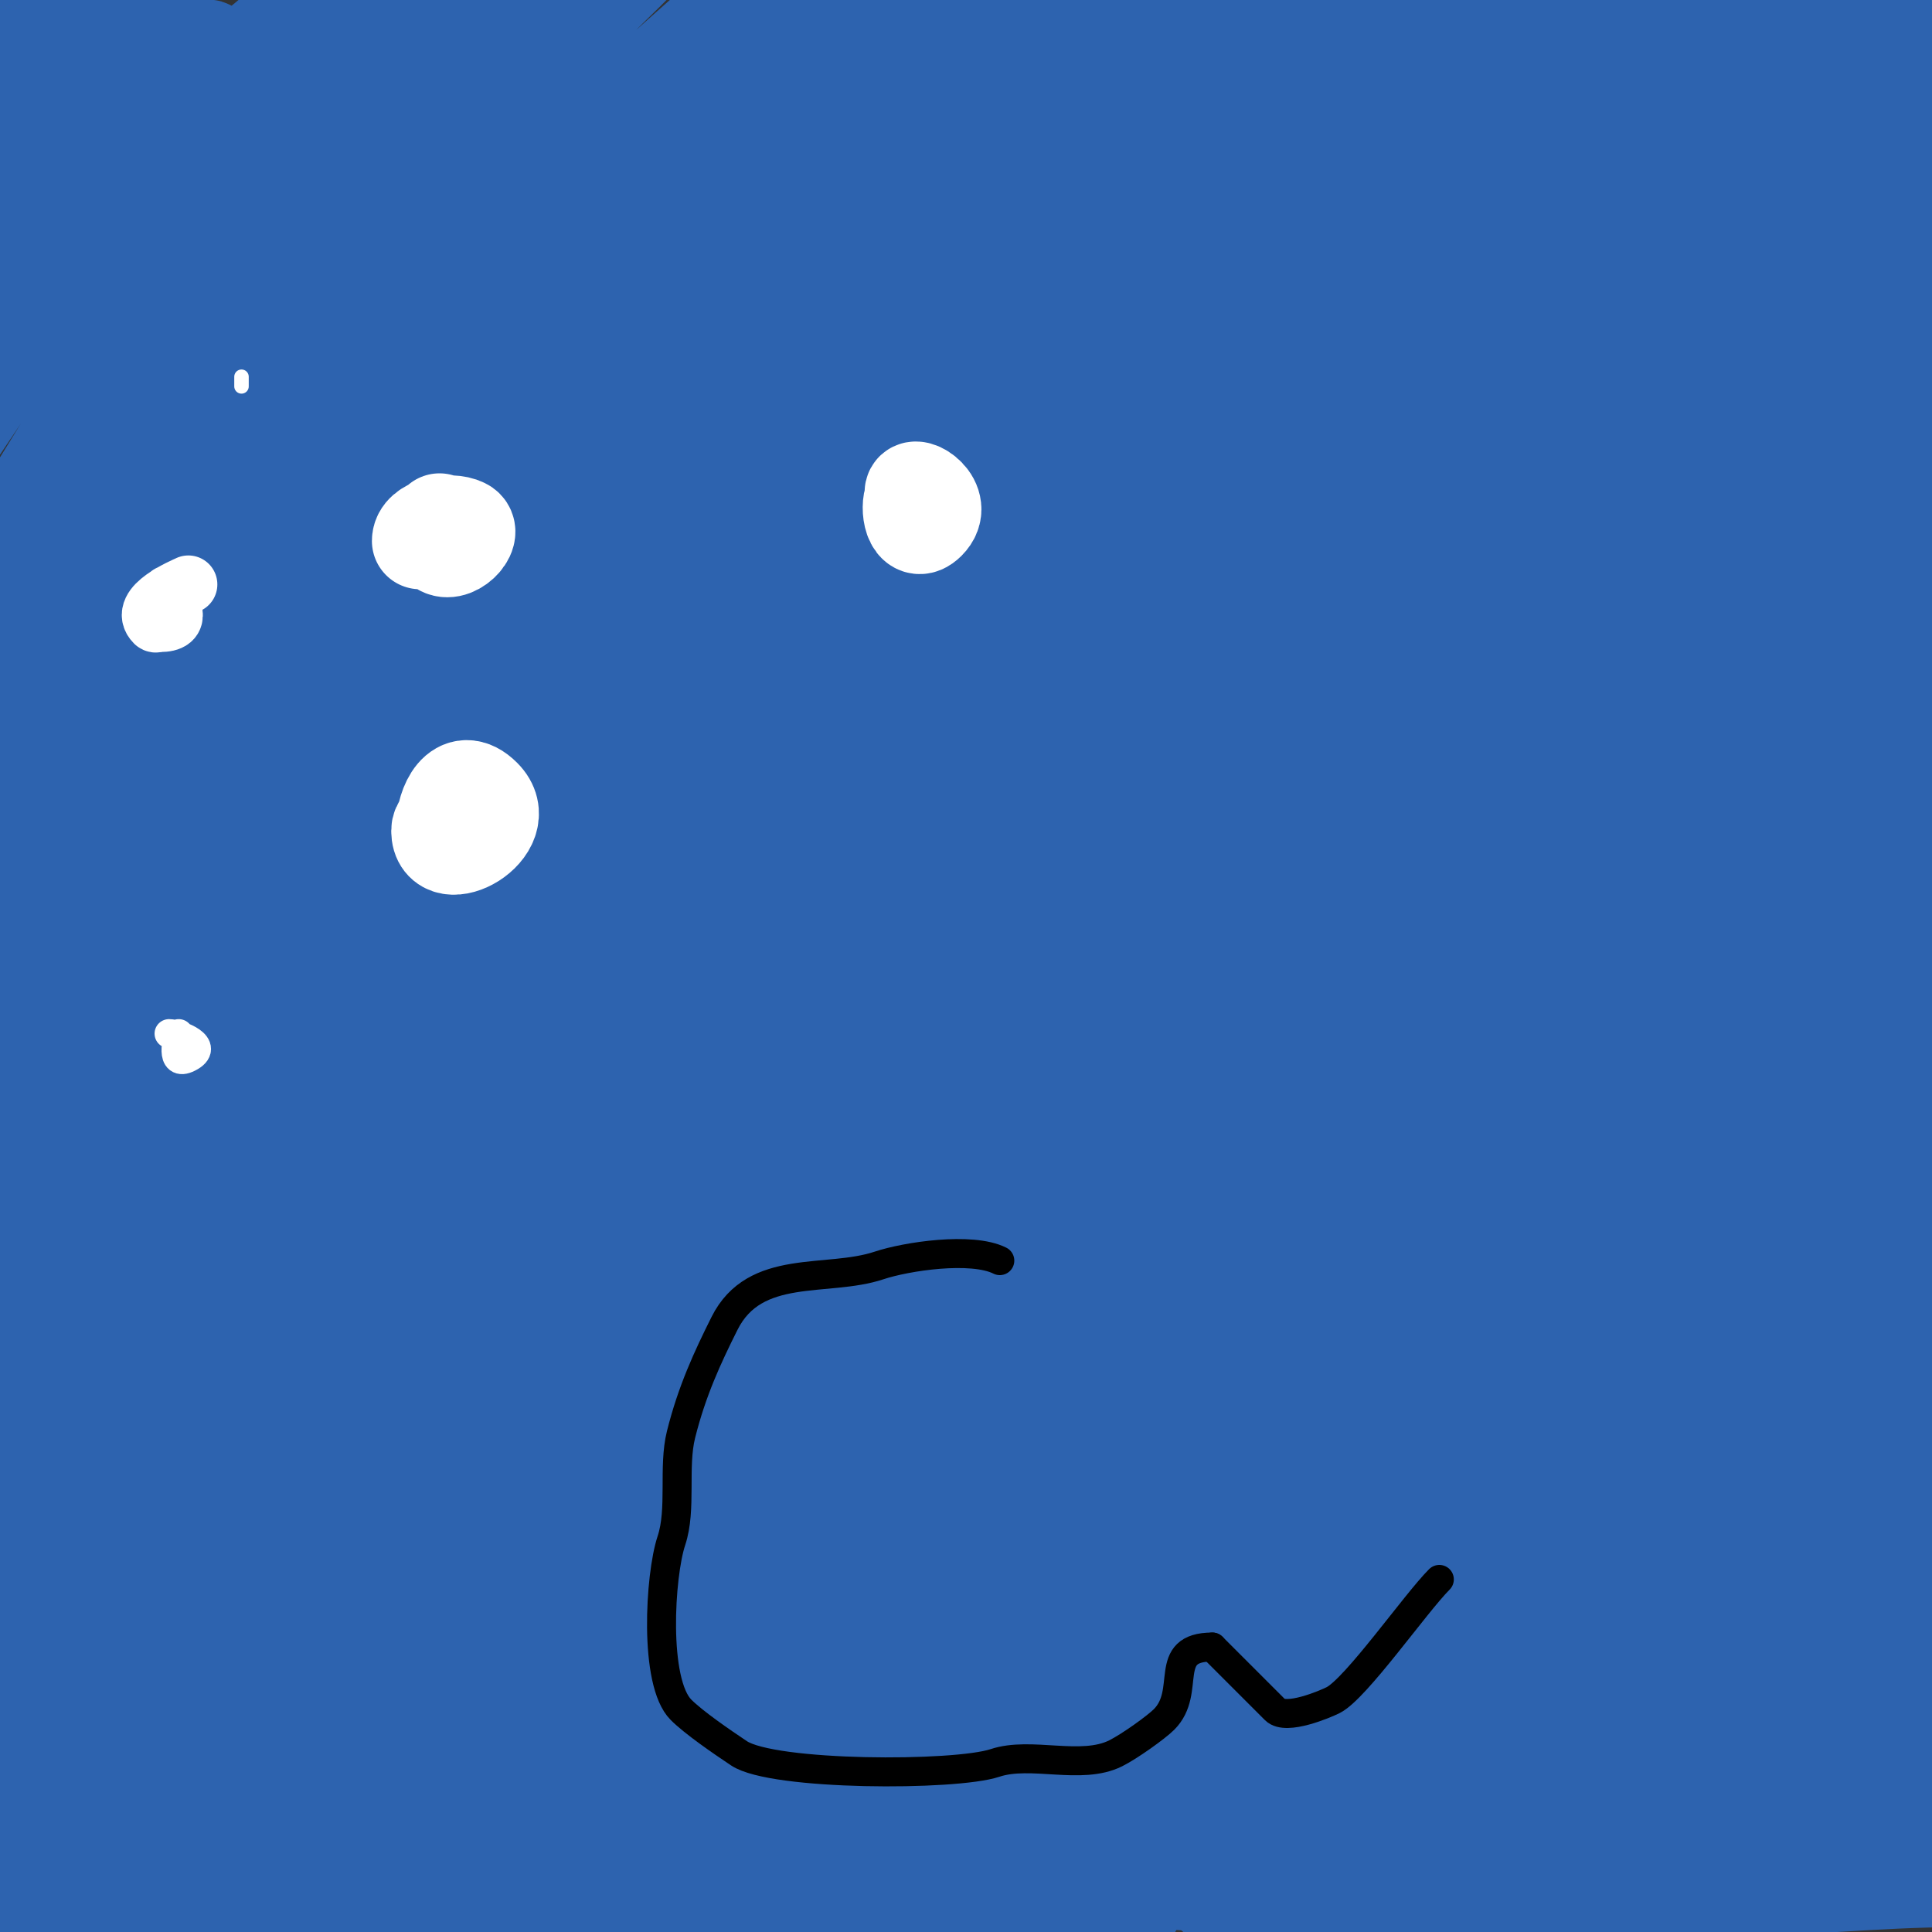 <svg viewBox='0 0 400 400' version='1.1' xmlns='http://www.w3.org/2000/svg' xmlns:xlink='http://www.w3.org/1999/xlink'><rect x="0" y="0" width="400" height="400" fill="#333333" stroke="none"/><g fill='none' stroke='#2d63af' stroke-width='20' stroke-linecap='round' stroke-linejoin='round'><path d='M37,136c-1.333,2.333 -5.998,8.798 -4,7c19.645,-17.68 37.258,-43.239 52,-65c3.111,-4.593 5.875,-9.416 9,-14c1.704,-2.499 8.196,-10.607 8,-11c-0.471,-0.943 -2.21,0.303 -3,1c-4.949,4.366 -9.4,9.268 -14,14c-7.067,7.269 -14.39,14.314 -21,22c-19.837,23.066 -39.555,47.743 -55,74c-3.175,5.398 -9.519,10.924 -8,17c0.162,0.647 1.544,0.486 2,0c4.7,-5.013 8.966,-10.436 13,-16c11.993,-16.542 22.038,-34.437 34,-51c13.115,-18.16 26.871,-35.851 40,-54c7.462,-10.315 22.947,-25.367 28,-38c2.976,-7.441 -11.532,11.141 -17,17c-8.69,9.311 -17.724,18.319 -26,28c-30.766,35.991 -61.831,76.661 -83,119c-0.298,0.596 -0.339,-1.426 0,-2c4.045,-6.845 8.994,-13.132 13,-20c5.335,-9.146 9.713,-18.826 15,-28c17.433,-30.251 37.173,-59.014 58,-87c4.259,-5.723 8.939,-11.135 13,-17c1.953,-2.822 3.58,-5.876 5,-9c0.276,-0.607 0.562,-2.358 0,-2c-24.29,15.457 -41.677,40.986 -59,63c-18.349,23.319 -43.328,48.984 -53,78c-2.025,6.075 8.51,-9.631 12,-15c5.296,-8.148 9.907,-16.723 15,-25c4.861,-7.899 27.464,-43.6 33,-52c7.042,-10.685 18.116,-23.233 24,-35c3.269,-6.539 -10.972,9.693 -16,15c-7.14,7.537 -14.244,15.118 -21,23c-20.087,23.435 -40.11,49.22 -54,77c-0.869,1.738 2.036,-3.312 3,-5c1.703,-2.98 3.158,-6.105 5,-9c5.162,-8.112 10.89,-15.856 16,-24c10.817,-17.24 21.355,-34.653 32,-52c3.828,-6.237 7.176,-12.761 11,-19c2.512,-4.099 5.665,-7.798 8,-12c1.024,-1.843 3.981,-6.72 2,-6c-6.011,2.186 -31.218,27.198 -32,28c-16.78,17.221 -32.621,36.368 -45,57c-3.053,5.089 7.644,-9.105 11,-14c4.758,-6.938 9.409,-13.95 14,-21c8.929,-13.713 17.923,-27.384 27,-41c3.077,-4.616 5.977,-9.349 9,-14c1.31,-2.015 2.726,-3.962 4,-6c0.395,-0.632 1.596,-2.447 1,-2c-24.055,18.041 -44.328,43.66 -63,67c-1.397,1.746 1.674,-4.2 3,-6c3.521,-4.778 7.49,-9.214 11,-14c9.573,-13.054 18.837,-26.671 28,-40c1.944,-2.828 6.535,-5.93 5,-9c-1.944,-3.887 -7.72,4.148 -11,7c-8.9,7.739 -18.087,15.254 -26,24c-2.73,3.017 -4.486,6.801 -7,10c-1.319,1.678 -5.518,6.071 -5,4c3.354,-13.418 19.168,-25.156 27,-36c2.009,-2.782 3.047,-6.178 5,-9c0.704,-1.017 5.332,-3.336 4,-6c-0.745,-1.491 -2.821,1.821 -4,3c-4.503,4.503 -9.306,8.697 -14,13c-1.737,1.593 -3.226,3.448 -5,5c-0.904,0.791 -3.537,3.075 -3,2c3.556,-7.113 11.731,-13.204 17,-19c1.436,-1.579 2.719,-3.292 4,-5c0.849,-1.131 3.632,-4.265 3,-3c-4.548,9.097 -14.574,16.956 -20,26c-1.085,1.808 -3.957,5.217 -2,6c8.034,3.214 27.587,-20.587 33,-26c2.667,-2.667 5.442,-5.229 8,-8c1.448,-1.568 2.491,-3.491 4,-5c0.527,-0.527 2,-1.745 2,-1c0,7.211 -8.061,11.96 -12,18c-4.653,7.135 -9.191,14.381 -13,22c-1.374,2.749 -4.749,7.626 -2,9c5.677,2.838 14.459,-5.094 17,-7c9.082,-6.812 17.247,-14.77 26,-22c3.291,-2.719 6.513,-5.538 10,-8c2.196,-1.55 4.651,-2.695 7,-4c0.652,-0.362 2.413,-1.62 2,-1c-9.096,13.644 -24.603,24.24 -35,37c-3.329,4.086 -6.024,8.65 -9,13c-1.938,2.832 -7.427,6.573 -5,9c4.577,4.577 11.172,-6.689 16,-11c16.479,-14.713 33.784,-27.985 50,-43c0.047,-0.043 16.87,-17 20,-17c0.667,0 0.434,1.494 0,2c-3.681,4.295 -8,8 -12,12c-6,6 -12.164,11.84 -18,18c-11.712,12.363 -22.261,25.783 -33,39c-5.088,6.263 -13.673,11.041 -15,19c-0.164,0.986 2.168,0.555 3,0c2.353,-1.569 3.958,-4.043 6,-6c5.959,-5.71 12.009,-11.324 18,-17c19.507,-18.48 38.449,-37.66 59,-55c4.894,-4.129 9.933,-8.085 15,-12c2.269,-1.753 4.493,-3.607 7,-5c0.583,-0.324 2.298,-0.596 2,0c-4.544,9.087 -13.284,15.376 -20,23c-22.207,25.208 -45.963,47.891 -66,75c-4.561,6.171 -8.743,12.615 -13,19c-1.744,2.617 -5,4.855 -5,8c0,1.795 3.524,-0.978 5,-2c2.913,-2.017 5.41,-4.582 8,-7c7.411,-6.917 14.753,-13.911 22,-21c30.101,-29.447 61.53,-57.026 93,-85'/><path d='M165,-10c-30.2,33.556 -65.328,62.763 -95,97c-7.06,8.146 -30.124,40.17 -38,51c-2.667,3.667 -5.624,7.139 -8,11c-0.349,0.568 -0.583,2.324 0,2c11.979,-6.655 21.015,-17.615 31,-27c29.007,-27.267 55.25,-56.496 85,-83c15.01,-13.372 30.557,-26.131 46,-39c5.083,-4.236 9.764,-8.954 15,-13c2.127,-1.643 4.721,-2.576 7,-4c0.4,-0.25 1.377,-1.283 1,-1c-8.76,6.57 -17.046,15.319 -25,22c-32.37,27.191 -63.8,55.312 -94,85c-15.304,15.045 -29.103,31.552 -44,47c-3.272,3.393 -6.525,6.815 -10,10c-0.549,0.504 -2.181,1.723 -2,1c2.49,-9.962 11.564,-16.999 18,-25c23.012,-28.609 45.845,-57.239 71,-84c14.053,-14.95 28.396,-29.64 42,-45c3.764,-4.249 7.102,-8.873 11,-13c1.942,-2.056 8.173,-7.811 6,-6c-39.316,32.763 -75.043,68.706 -107,109c-14.117,17.8 -20.48,26.766 -31,45c-1.49,2.582 -4.422,5.049 -4,8c0.24,1.683 3.586,-0.057 5,-1c2.746,-1.83 4.623,-4.711 7,-7c14.772,-14.225 28.64,-29.359 43,-44c24.011,-24.482 49.825,-47.713 75,-71c5.548,-5.132 11.141,-10.226 17,-15c3.154,-2.57 6.745,-4.559 10,-7c0.754,-0.566 2.667,-2.667 2,-2c-16.848,16.848 -36.887,30.422 -54,47c-37.488,36.316 -69.693,74.447 -101,116c-13.13,17.427 -26.113,35.09 -37,54c-1.94,3.369 -5.305,6.175 -6,10c-0.246,1.352 2.821,1.707 4,1c2.635,-1.581 4.113,-4.574 6,-7c5.116,-6.578 10.2,-13.188 15,-20c21.242,-30.15 41.786,-60.81 63,-91c3.721,-5.295 7.181,-10.774 11,-16c2.519,-3.447 5.397,-6.616 8,-10c0.733,-0.953 2.751,-3.938 2,-3c-11.282,14.102 -23.623,25.16 -35,40c-26.755,34.898 -51.636,72.153 -74,110c-5.617,9.505 -11.063,19.125 -16,29c-2.741,5.481 -4.586,11.367 -7,17c-0.587,1.37 -2.667,2.667 -2,4c0.537,1.075 2.293,-1.028 3,-2c4.677,-6.43 8.786,-13.257 13,-20c5.787,-9.259 11.405,-18.624 17,-28c18.181,-30.466 36.077,-60.984 55,-91c3.995,-6.337 8.328,-12.471 12,-19c2.34,-4.16 4.183,-8.587 6,-13c0.523,-1.271 2.144,-3.238 1,-4c-1.24,-0.827 -2.868,1.03 -4,2c-5.908,5.064 -11.838,10.177 -17,16c-7.873,8.883 -15.028,18.394 -22,28c-23.546,32.441 -44.41,66.501 -61,103c-4.764,10.481 -10.742,20.71 -13,32c-0.131,0.654 1.488,0.427 2,0c1.64,-1.366 2.766,-3.258 4,-5c4.436,-6.262 8.843,-12.55 13,-19c5.512,-8.554 10.812,-17.245 16,-26c10.96,-18.496 20.732,-37.69 32,-56c11.331,-18.413 25.295,-35.591 35,-55c1.304,-2.607 -14.827,19.744 -15,20c-5.944,8.82 -11.835,17.703 -17,27c-18.997,34.195 -35.017,71.426 -46,109c-2.881,9.856 -4.612,20.013 -7,30c-1.279,5.347 -3.017,10.591 -4,16c-0.422,2.319 -0.414,8.886 1,7c22.707,-30.276 42.781,-86.691 58,-122c6.552,-15.201 14.029,-29.986 21,-45c1.512,-3.256 2.944,-6.569 4,-10c0.294,-0.956 1,-3 0,-3c-1.202,0 -1.399,1.959 -2,3c-4.401,7.628 -8.825,15.246 -13,23c-17.56,32.612 -31.537,66.425 -42,102c-6.209,21.11 -9.453,36.602 -12,58c-0.632,5.306 -0.768,10.661 -1,16c-0.119,2.746 -0.054,9.826 2,8c14.269,-12.684 18.849,-37.392 25,-54c7.033,-18.988 14.494,-37.825 21,-57c7.877,-23.215 9.023,-26.083 15,-48c1.085,-3.978 2.24,-7.948 3,-12c0.246,-1.31 0.784,-5.078 0,-4c-6.819,9.376 -16.369,35.336 -19,43c-14.194,41.348 -23.741,84.757 -30,128c-1.535,10.603 -1.994,21.334 -3,32c-0.689,7.301 -7.333,22 0,22c13.419,0 9.329,-5.342 15,-22c11.677,-34.3 23.848,-68.919 33,-104c3.515,-13.473 5.783,-27.253 8,-41c0.586,-3.635 0.784,-7.325 1,-11c0.161,-2.744 0.512,-9.116 -2,-8c-8.362,3.716 -15.449,20.12 -18,25c-17.529,33.534 -29.374,71.731 -36,109c-1.115,6.27 -1.366,12.663 -2,19c-0.499,4.986 -3.754,13.415 1,15c5.63,1.877 8.705,-8.527 11,-14c11.519,-27.468 16.93,-58.388 25,-87c2.722,-9.651 5.703,-19.239 8,-29c0.464,-1.974 0.434,-7.434 -1,-6c-5.696,5.696 -7.132,14.472 -10,22c-10.607,27.844 -14.677,55.382 -17,85c-0.966,12.314 -1.383,24.664 -2,37c-0.083,1.665 -1.179,3.821 0,5c0.972,0.972 0.743,-2.65 1,-4c1.077,-5.653 1.706,-11.393 3,-17c1.709,-7.407 3.933,-14.685 6,-22c2.266,-8.019 4.667,-16 7,-24'/><path d='M38,332c5.667,-14.333 11.483,-28.608 17,-43c2.151,-5.611 3.768,-11.421 6,-17c4.175,-10.439 12.177,-35.398 5,-4c-5.524,24.168 -9.75,48.565 -14,73c-1.955,11.243 -2.865,22.645 -4,34c-0.265,2.653 -2.667,8 0,8c3.432,0 3.701,-5.824 5,-9c1.876,-4.586 3.563,-9.258 5,-14c8.177,-26.984 14.469,-53.343 20,-81c0.765,-3.826 6.32,-21.359 5,-24c-1.82,-3.639 -5.279,6.313 -7,10c-8.416,18.035 -10.13,26.773 -15,47c-5.979,24.837 -9.393,49.752 -13,75c-0.814,5.696 -3,11.246 -3,17c0,3.432 3.519,-5.904 5,-9c5.023,-10.503 9.522,-21.253 14,-32c7.177,-17.224 12.916,-34.356 19,-52c1.688,-4.896 7,-17.83 7,-24c0,-1.667 -2.381,2.453 -3,4c-2.115,5.289 -4.336,10.553 -6,16c-2.008,6.572 -3.652,13.262 -5,20c-4.22,21.097 -7.709,42.616 -10,64c-0.392,3.661 -4.293,9.353 -1,11c8.541,4.271 16.888,-31.671 17,-32c8.652,-25.339 15.07,-51.176 25,-76c0.124,-0.309 0.16,0.707 0,1c-1.861,3.413 -4.363,6.474 -6,10c-2.711,5.839 -4.774,11.959 -7,18c-7.118,19.319 -11.607,38.919 -16,59c-1.09,4.981 -2.244,9.957 -3,15c-0.247,1.648 -1.179,6.179 0,5c3.748,-3.748 8.926,-21.973 10,-25c5.693,-16.044 12.31,-31.39 19,-47c3.243,-7.567 5.865,-15.387 9,-23c0.967,-2.347 1.969,-4.68 3,-7c0.303,-0.681 1.745,-2 1,-2c-4.346,0 -5.179,7.054 -7,11c-2.568,5.564 -4.866,11.255 -7,17c-6.348,17.092 -11.183,35.969 -14,54c-1.133,7.253 -4.283,15.434 -1,22c1.612,3.225 4.337,-5.801 6,-9c2.751,-5.29 5.533,-10.572 8,-16c10.106,-22.233 19.516,-45.093 28,-68c1.464,-3.954 2.667,-8 4,-12c0.901,-2.702 3,-8 3,-8c0,0 -2.057,4.643 -3,7c-2,5 -4.208,9.922 -6,15c-3.941,11.166 -8.285,26.459 -11,38c-2.335,9.922 -3.361,15.42 -4,25c-0.14,2.104 0.38,7.35 2,6c14.558,-12.132 21.116,-39.054 28,-56c13.213,-32.525 27.922,-64.87 46,-95c3.205,-5.342 17.599,-32.299 23,-35c0.596,-0.298 0.162,1.353 0,2c-0.511,2.045 -1.159,4.067 -2,6c-2.497,5.743 -5.199,11.398 -8,17c-3.867,7.734 -8.199,15.233 -12,23c-11.355,23.203 -20.746,46.939 -30,71c-3.162,8.22 -12.561,23.756 -10,34c0.181,0.723 0.587,-1.38 1,-2c0.924,-1.387 2.143,-2.571 3,-4c3.148,-5.247 6.263,-10.527 9,-16c8.537,-17.075 15.7,-34.808 24,-52c19.048,-39.457 39.384,-78.346 60,-117c3.23,-6.056 6.595,-12.041 10,-18c2.442,-4.273 9.201,-8.598 7,-13c-0.333,-0.667 -1.473,0.473 -2,1c-2.173,2.173 -4.059,4.618 -6,7c-5.393,6.619 -10.788,13.238 -16,20c-7.123,9.24 -14.563,18.27 -21,28c-22.033,33.305 -40.223,69.793 -59,105c-5.122,9.603 -9.973,19.348 -15,29c-3.306,6.348 -6.607,12.698 -10,19c-1.413,2.625 -5.789,10.385 -4,8c18.951,-25.268 31.001,-58.434 46,-86c17.837,-32.781 38.21,-63.789 57,-96c9.793,-16.789 19.219,-33.828 30,-50c1.033,-1.55 11,-13.273 11,-19c0,-0.745 -1.473,0.473 -2,1c-2.173,2.173 -3.912,4.745 -6,7c-6.247,6.747 -12.807,13.203 -19,20c-21.877,24.011 -27.206,30.182 -46,59c-30.199,46.306 -57.298,94.596 -82,144'/><path d='M112,235c-7.901,6.772 -13.234,12.089 -19,21c-1.62,2.503 -4,8 -4,8c0,0 5.116,-10.781 8,-16c4.26,-7.708 8.613,-15.364 13,-23c14.579,-25.378 29.253,-50.72 44,-76c7.23,-12.394 14.7,-24.647 22,-37c1.367,-2.314 4,-4.313 4,-7c0,-1.333 -2.875,-0.716 -4,0c-2.784,1.772 -4.751,4.585 -7,7c-17.982,19.314 -28.185,30.456 -44,53c-21.854,31.153 -42.19,64.369 -58,99c-2.545,5.575 -4.987,11.212 -7,17c-0.666,1.915 -2.687,4.875 -1,6c1.569,1.046 3.001,-2.401 4,-4c4.032,-6.452 7.27,-13.369 11,-20c11.921,-21.192 23.27,-42.701 35,-64c17.121,-31.088 36.264,-60.888 55,-91c3.715,-5.97 7.382,-11.97 11,-18c1.383,-2.304 4.442,-4.349 4,-7c-0.279,-1.677 -3.503,0.194 -5,1c-2.935,1.58 -5.53,3.762 -8,6c-8.211,7.441 -16.754,14.617 -24,23c-9.809,11.348 -18.387,23.719 -27,36c-13.408,19.119 -38.879,58.71 -50,80c-4.702,9 -7.942,18.692 -12,28c-1.609,3.692 -5,6.972 -5,11c0,2.867 3.376,-4.637 5,-7c2.043,-2.971 4.324,-5.808 6,-9c11.988,-22.834 22.989,-46.178 35,-69c18.199,-34.578 39.398,-65.89 60,-99c3.566,-5.731 7.599,-11.17 11,-17c1.279,-2.193 4.795,-5.205 3,-7c-1.795,-1.795 -4.888,1.592 -7,3c-3.942,2.628 -7.607,5.694 -11,9c-9.624,9.377 -19.28,18.777 -28,29c-33.202,38.926 -59.727,82.105 -82,128c-3.975,8.191 -7.325,16.67 -11,25c-1.325,3.004 -4,5.717 -4,9c0,1.886 2.915,-2.458 4,-4c5.268,-7.485 10.077,-15.283 15,-23c7.411,-11.617 14.683,-23.323 22,-35c24.406,-38.946 49.028,-76.515 77,-113c1.265,-1.65 33,-38.985 33,-47c0,-3.11 -16.478,10.041 -22,15c-10.172,9.134 -19.898,18.8 -29,29c-28.043,31.428 -53.796,65.651 -75,102c-3.458,5.929 -6.93,11.861 -10,18c-0.943,1.886 -2.943,4.114 -2,6c0.667,1.333 2.995,-0.899 4,-2c6.073,-6.651 11.442,-13.913 17,-21c23.088,-29.437 43.87,-60.381 68,-89c12.05,-14.292 24.384,-28.354 36,-43c2.653,-3.345 5.476,-6.558 8,-10c1.149,-1.567 4.805,-5.722 3,-5c-38.091,15.236 -71.938,63.828 -96,95c-9.673,12.53 -28.748,33.991 -33,51c-1.504,6.015 10.616,-6.616 15,-11c7.341,-7.341 14.142,-15.206 21,-23c22.988,-26.123 45.602,-52.263 69,-78c5.886,-6.474 11.306,-13.357 17,-20c4.306,-5.024 8.81,-9.879 13,-15c1.991,-2.434 8.145,-8 5,-8c-10.508,0 -21.722,10.325 -28,15c-19.591,14.589 -33.602,28.78 -50,47c-2.679,2.977 -61.119,69.466 -13,43c8.425,-4.634 16.095,-10.527 24,-16c9.43,-6.529 18.689,-13.302 28,-20c9.689,-6.969 19.206,-14.179 29,-21c16.766,-11.676 33.936,-22.763 51,-34c5.637,-3.712 11.523,-7.056 17,-11c3.257,-2.345 9,-3.986 9,-8c0,-7.696 -14.875,4.092 -22,7c-9.527,3.889 -19.075,7.879 -28,13c-33.202,19.05 -63.699,42.382 -91,69c-1.589,1.55 -19.252,16.525 -20,24c-0.137,1.368 2.65,1.26 4,1c7.464,-1.435 14.86,-3.391 22,-6c31.201,-11.4 33.795,-16.178 65,-32c32.416,-16.436 65.48,-31.74 98,-48c6.401,-3.201 12.685,-6.632 19,-10c3.685,-1.965 7.443,-3.811 11,-6c0.803,-0.494 2.523,-1.216 2,-2c-0.762,-1.144 -2.627,-1.053 -4,-1c-7.358,0.283 -14.832,0.313 -22,2c-36.606,8.613 -70.531,25.718 -104,42c-20.383,9.916 -40.97,19.686 -60,32c-3.649,2.361 -7.523,4.392 -11,7c-0.596,0.447 -1.742,2.067 -1,2c25.506,-2.319 53.755,-24.048 76,-34c25.935,-11.602 52.527,-21.686 79,-32c30.491,-11.88 61.474,-22.243 93,-31c3.973,-1.104 8,-2 12,-3c1.333,-0.333 4,0.374 4,-1c0,-1.333 -2.678,-0.176 -4,0c-8.692,1.159 -17.424,2.172 -26,4c-19.951,4.252 -56.431,15.032 -75,21c-28.822,9.264 -56.998,20.492 -85,32c-9.268,3.809 -46.332,14.332 -56,24c-0.471,0.471 1.376,0.234 2,0c7.419,-2.782 14.69,-5.943 22,-9c11.024,-4.61 21.729,-10.031 33,-14c50.517,-17.788 102.979,-31.389 155,-44c9.664,-2.343 19.402,-4.4 29,-7c6.411,-1.736 12.699,-3.9 19,-6c2.702,-0.901 10.618,-1.878 8,-3c-6.664,-2.856 -46.426,4.888 -47,5c-41.559,8.081 -83.163,17.863 -124,29c-20.674,5.638 -41.21,11.803 -62,17c-4.314,1.079 -8.686,1.921 -13,3c-1.023,0.256 -3.745,0.255 -3,1c0.943,0.943 2.71,0.337 4,0c6.427,-1.676 12.661,-4.019 19,-6c9.661,-3.019 19.22,-6.392 29,-9c51.892,-13.838 105.574,-17.301 158,-28c7.05,-1.439 13.996,-3.352 21,-5c7.737,-1.82 32.162,-5.806 7,-10c-19.458,-3.243 -33.098,-3.668 -53,-4c-10.665,-0.178 -21.333,0 -32,0'/><path d='M300,11c-20.667,2.333 -41.363,4.42 -62,7c-23.519,2.94 -24.489,2.927 -45,10c-3.394,1.17 -6.7,2.586 -10,4c-1.37,0.587 -4.667,0.667 -4,2c0.745,1.491 3.333,0 5,0c15.837,0 20.176,0.506 37,-2c43.245,-6.441 86.154,-16.431 129,-25c9.751,-1.95 19.623,-3.69 29,-7c2.811,-0.992 8,-1.019 8,-4c0,-6.549 -12.484,-4.348 -19,-5c-7.636,-0.764 -15.328,-0.852 -23,-1c-49.334,-0.949 -98.167,7.151 -145,22c-5.936,1.882 -12.048,3.169 -18,5c-2.722,0.838 -5.323,2.027 -8,3c-0.991,0.36 -3,-0.054 -3,1c0,2.667 5.336,0.116 8,0c6.004,-0.261 12.019,-0.416 18,-1c34.854,-3.4 68.973,-11.306 104,-14c15.635,-1.203 31.325,-1.587 47,-2c5.331,-0.14 10.685,0.443 16,0c2.739,-0.228 5.296,-1.508 8,-2c1.037,-0.189 4.01,-0.697 3,-1c-55.645,-16.693 -134.998,-1.586 -187,20c-13.356,5.544 -27.052,10.854 -39,19c-4.175,2.847 -8.155,9.845 -7,11c5.969,5.969 22.773,5 28,5c43.604,0 86.959,-12.49 129,-23c16.707,-4.177 33.177,-9.32 50,-13c3.641,-0.796 7.369,-1.162 11,-2c0.726,-0.168 2.685,-1.294 2,-1c-13.571,5.816 -25.906,14.177 -39,21c-13.485,7.027 -27.759,12.523 -41,20c-27.904,15.758 -62.692,40.703 -88,60c-12.253,9.343 -24.244,19.038 -36,29c-7.92,6.712 -15.773,13.547 -23,21c-3.481,3.59 -6.226,7.84 -9,12c-0.585,0.877 -1.943,2.529 -1,3c2.087,1.044 4.873,0.96 7,0c18.612,-8.405 38.793,-25.029 55,-36c11.179,-7.567 23.027,-14.138 34,-22c11.384,-8.156 21.511,-17.993 33,-26c10.552,-7.355 22.211,-12.997 33,-20c1.801,-1.169 38.099,-29 45,-29c1.667,0 -2.699,1.959 -4,3c-3.699,2.96 -7.242,6.116 -11,9c-24.007,18.424 -46.905,38.322 -69,59c-44.553,41.697 -86.547,84.002 -116,138'/><path d='M286,71c-11.667,10 -23.966,19.306 -35,30c-33.396,32.369 -65.673,77.308 -93,115c-8.947,12.341 -34.774,52.031 -44,68c-2.983,5.163 -5.104,10.788 -8,16c-0.458,0.824 -2.566,2.754 -2,2c34.448,-45.931 62.193,-96.235 97,-142c15.982,-21.014 32.232,-41.825 48,-63c4.699,-6.31 9.473,-12.566 14,-19c1.81,-2.572 3.256,-5.383 5,-8c0.261,-0.392 1.441,-1.166 1,-1c-25.205,9.452 -46.201,32.402 -63,52c-13.62,15.89 -50.438,66.428 -61,83c-8.72,13.681 -35.354,61.78 -45,80c-3.139,5.929 -6.224,11.893 -9,18c-0.569,1.251 -1.738,5.16 -1,4c8.257,-12.976 14.848,-26.957 23,-40c19.535,-31.256 39.932,-62.084 60,-93c9.967,-15.355 20.205,-30.535 30,-46c2.325,-3.672 4.939,-7.173 7,-11c0.316,-0.587 0.647,-2.162 0,-2c-6.286,1.572 -53.165,57.897 -54,59c-21.176,27.983 -37.125,55.837 -55,86c-9.931,16.759 -31.284,45.776 -36,67c-0.145,0.651 1.637,0.559 2,0c4.147,-6.379 7.4,-13.297 11,-20c6.067,-11.298 11.826,-22.76 18,-34c20.975,-38.185 44.593,-74.92 69,-111c12.18,-18.006 25.57,-35.166 38,-53c2.485,-3.566 4.955,-7.165 7,-11c0.647,-1.213 2.321,-4.378 1,-4c-3.205,0.916 -5.643,3.643 -8,6c-8.673,8.673 -17.192,17.541 -25,27c-34.444,41.73 -58.898,91.99 -79,142c-11.133,27.696 -18.232,51.114 -22,80c-0.604,4.627 -2.196,9.882 0,14c1.265,2.371 5.893,2.668 8,1c6.694,-5.299 11.233,-12.917 16,-20c6.927,-10.291 12.55,-21.404 19,-32c15.487,-25.443 30.324,-51.319 47,-76c23.141,-34.248 26.209,-33.868 51,-65c6.229,-7.823 11.903,-16.074 18,-24c3.904,-5.075 8.032,-9.974 12,-15c1.033,-1.308 3,-4 3,-4c0,0 -2.031,2.644 -3,4c-2.365,3.311 -4.612,6.706 -7,10c-7.279,10.04 -15.263,19.589 -22,30c-23.817,36.808 -44.349,77.066 -60,118c-3.765,9.846 -6.991,19.898 -10,30c-1.662,5.579 -3.003,11.265 -4,17c-0.404,2.322 -1.021,8.213 1,7c18.157,-10.894 27.837,-37.753 38,-55c18.655,-31.658 35.763,-63.554 53,-96c9.253,-17.418 19.715,-34.171 30,-51c2.803,-4.586 5.307,-9.348 8,-14c1.056,-1.824 3.646,-7.317 2,-6c-9.532,7.625 -14.229,19.844 -21,30c-25.225,37.838 -44.112,74.779 -61,117c-10.07,25.176 -13.908,32.63 -20,57c-1.304,5.214 -4.404,11.193 -2,16c2.319,4.638 8.062,-6.727 11,-11c10.126,-14.728 18.728,-31.256 27,-47c23.268,-44.283 41.214,-83.873 69,-126c4.533,-6.872 8.483,-14.117 13,-21c2.488,-3.79 5.199,-7.435 8,-11c0.874,-1.112 3,-4.414 3,-3c0,6.119 -5.939,10.702 -9,16c-6.578,11.385 -13.64,22.492 -20,34c-22.477,40.673 -43.347,82.583 -60,126c-2.981,7.771 -18.734,42.931 -15,56c1.689,5.91 8.765,-8.774 12,-14c12.323,-19.906 21.936,-41.367 33,-62c17.667,-32.947 38.078,-65.359 58,-97c5.123,-8.136 10.617,-16.033 16,-24c2.951,-4.367 5.961,-8.694 9,-13c0.961,-1.362 1.333,-4 3,-4c1.374,0 -0.424,2.752 -1,4c-1.438,3.116 -3.136,6.119 -5,9c-5.475,8.461 -11.672,16.446 -17,25c-24.138,38.748 -40.299,79.69 -57,122c-4.341,10.997 -9.201,21.804 -13,33c-2.546,7.503 -4.307,15.26 -6,23c-0.645,2.949 -0.727,5.994 -1,9c-0.06,0.664 -0.443,2.498 0,2c8.923,-10.038 14.727,-23.709 21,-35c18.073,-32.531 36.184,-65.498 56,-97c7.606,-12.091 24.108,-35.825 34,-48c3.422,-4.211 7.446,-7.899 11,-12c0.787,-0.908 2,-4.202 2,-3c0,5.667 -5.045,10.165 -8,15c-5.306,8.683 -10.936,17.173 -16,26c-19.396,33.805 -37.214,68.922 -52,105c-5.053,12.329 -15,34.008 -15,49c0,4.243 6.364,-5.676 9,-9c14.934,-18.83 18.241,-24.772 32,-46c17.448,-26.92 34.952,-53.193 54,-79c4.61,-6.246 14.774,-24.516 23,-30c4.095,-2.73 -4.52,8.749 -7,13c-4.667,8 -9.489,15.911 -14,24c-16.083,28.839 -27.977,58.342 -40,89c-3.129,7.98 -14.6,28.803 -13,40c0.275,1.924 3.819,-1.456 5,-3c8.485,-11.095 14.959,-19.088 23,-31c14.714,-21.799 28.309,-44.548 42,-67c4.048,-6.638 7.937,-13.371 12,-20c2.271,-3.706 4.589,-7.384 7,-11c1.184,-1.776 4,-7.134 4,-5c0,6.235 -20.677,35.608 -22,38c-18.491,33.427 -36.686,70.744 -46,108'/><path d='M333,378c12.358,-24.717 28.615,-48.265 43,-72c3.689,-6.087 19.21,-32.403 27,-35c1.612,-0.537 -0.34,3.434 -1,5c-2.141,5.085 -4.589,10.037 -7,15c-3.256,6.705 -6.795,13.27 -10,20c-10.014,21.029 -21.701,41.667 -31,63c-2.697,6.187 -4.532,12.718 -7,19c-1.2,3.056 -2.642,6.011 -4,9c-0.308,0.679 -1.378,2.642 -1,2c15.462,-26.285 29.574,-52.907 47,-78c6.77,-9.749 13.85,-19.371 22,-28c2.266,-2.399 4.667,-4.667 7,-7c0.85,-0.85 3,-3.202 3,-2c0,6.566 -4.856,12.236 -8,18c-10.57,19.379 -21.464,38.592 -32,58c-2.919,5.378 -6.263,10.527 -9,16c-1.938,3.876 -3.062,8.124 -5,12c-0.869,1.738 -3,5 -3,5c0,0 0.335,-4.739 1,-7c4.026,-13.687 10.935,-28.196 17,-41c15.369,-32.446 34.626,-63.593 52,-95c3.903,-7.055 8.313,-13.83 12,-21c2.322,-4.515 4.16,-9.268 6,-14c0.498,-1.281 1.615,-2.771 1,-4c-1.667,-3.333 -7.146,2.603 -10,5c-6.147,5.163 -12.549,10.107 -18,16c-21.52,23.265 -40.923,51.015 -59,77c-7.082,10.18 -14.339,20.249 -22,30c-0.921,1.172 -0.667,3.333 -2,4c-0.894,0.447 -0.287,-2.042 0,-3c1.727,-5.756 3.618,-11.483 6,-17c3.96,-9.17 8.657,-18.005 13,-27c19.321,-40.023 40.508,-79.088 60,-119c2.881,-5.9 5.523,-11.919 8,-18c4.269,-10.477 3.402,-12.9 3,-13c-10.892,-2.723 -40.687,30.147 -44,34c-23.373,27.177 -39.791,58.318 -54,91c-2.567,5.904 -4.819,11.943 -7,18c-0.822,2.283 -2.589,4.646 -2,7c0.343,1.372 2.151,-1.869 3,-3c2.163,-2.884 4.105,-5.932 6,-9c8.524,-13.8 27.139,-45.422 34,-58c11.504,-21.09 22.753,-42.333 35,-63c1.785,-3.013 23,-36.17 23,-44c0,-0.667 -1.44,-0.362 -2,0c-5.206,3.368 -10.302,6.954 -15,11c-7.325,6.308 -14.533,12.815 -21,20c-23.95,26.611 -57.44,73.32 -69,108c-0.236,0.707 0.63,-1.353 1,-2c3.631,-6.354 6.973,-12.89 11,-19c5.651,-8.574 12.338,-16.434 18,-25c20.649,-31.238 39.457,-63.318 61,-94c4.676,-6.66 9.535,-13.196 14,-20c2.541,-3.872 4.821,-7.914 7,-12c0.496,-0.93 1.585,-2.123 1,-3c-0.555,-0.832 -2.186,-0.581 -3,0c-6.355,4.54 -12.277,9.686 -18,15c-27.519,25.553 -50.604,53.531 -71,85c-4.882,7.532 -9.382,15.304 -14,23c-2.383,3.971 -4.821,7.914 -7,12c-0.496,0.93 -1.658,3.823 -1,3c14.811,-18.513 26.545,-42.071 39,-62c12.985,-20.775 26.872,-40.985 41,-61c5.386,-7.63 10.718,-15.298 16,-23c2.719,-3.965 5.452,-7.923 8,-12c0.79,-1.264 2.362,-2.554 2,-4c-0.243,-0.97 -2.139,-0.509 -3,0c-6.607,3.904 -13.061,8.141 -19,13c-8.764,7.17 -16.993,14.993 -25,23c-26.346,26.346 -31.594,33.241 -53,63c-5.885,8.181 -11.41,16.615 -17,25c-3.077,4.616 -6.107,9.266 -9,14c-0.777,1.272 -3.491,4 -2,4c1.667,0 2.15,-2.566 3,-4c4.49,-7.576 8.408,-15.486 13,-23c20.076,-32.851 42.931,-64.473 65,-96c11.356,-16.222 23.894,-31.606 35,-48c2.18,-3.218 4.157,-6.577 6,-10c0.5,-0.928 2.046,-3.131 1,-3c-13.118,1.64 -22.859,13.518 -33,22c-32.748,27.389 -60.337,59.982 -86,94c-6.069,8.045 -11.562,16.516 -17,25c-3.704,5.778 -10,11.136 -10,18c0,0.943 1.369,-1.299 2,-2c5.37,-5.967 10.902,-11.799 16,-18c7.241,-8.807 13.746,-18.203 21,-27c23.287,-28.242 48.235,-55.161 72,-83c6.625,-7.76 15.773,-14.32 19,-24c2.859,-8.577 2.248,-4.165 -10,4c-8.232,5.488 -17.317,9.766 -25,16c-28.269,22.935 -54.458,52.491 -77,81c-4.59,5.806 -8.895,11.842 -13,18c-1.408,2.112 -4.732,8.856 -3,7c35.692,-38.241 69.94,-78.15 105,-117c1.281,-1.42 24,-23.395 24,-30c0,-8.233 -14.262,8.269 -21,13c-9.166,6.436 -18.645,12.54 -27,20c-18.813,16.798 -36.014,35.357 -53,54c-6.066,6.657 -11.744,13.687 -17,21c-2.438,3.392 -3.811,7.443 -6,11c-0.494,0.803 -2.754,2.566 -2,2c10.661,-7.996 13.647,-14.119 25,-26c24.26,-25.388 49.731,-49.602 74,-75c6.353,-6.648 12.605,-13.392 19,-20c3.606,-3.726 7.604,-7.081 11,-11c0.976,-1.127 3.414,-4.471 2,-4c-28.45,9.483 -52.05,34.401 -73,54c-21.346,19.969 -42.287,40.544 -61,63c-7.299,8.759 -14.392,17.708 -21,27c-4.075,5.731 -7.564,11.865 -11,18c-1.392,2.485 -5.347,9.613 -3,8c38.638,-26.563 69.414,-63.657 104,-95'/><path d='M344,66c9.333,-8.667 18.708,-17.289 28,-26c6.708,-6.289 13.176,-12.836 20,-19c4.404,-3.978 8.692,-8.346 14,-11c0.422,-0.211 -0.667,0.667 -1,1c-5.667,5.667 -11.2,11.47 -17,17c-19.636,18.723 -38.324,38.599 -55,60c-30.881,39.631 -57.502,79.505 -77,126c-3.408,8.126 -9.897,23.24 -9,34c0.515,6.179 10.553,-6.68 15,-11c7.439,-7.226 15.417,-13.986 22,-22c8.805,-10.72 15.703,-22.882 24,-34c16.595,-22.237 34.991,-43.078 52,-65c6.58,-8.481 12.686,-17.319 19,-26c4.353,-5.986 8.838,-11.88 13,-18c1.511,-2.222 6.593,-7.707 4,-7c-5.798,1.581 -10.286,6.273 -15,10c-9.643,7.624 -19.533,15.088 -28,24c-10.613,11.172 -19.318,24.013 -29,36c-23.545,29.151 -46.361,59.087 -66,91c-8.451,13.733 -16.474,27.74 -24,42c-5.151,9.759 -9.902,19.754 -14,30c-1.922,4.805 -2.815,9.963 -4,15c-0.153,0.649 -0.471,2.471 0,2c21.184,-21.184 34.799,-53.374 51,-78c18.041,-27.422 36.359,-54.701 56,-81c16.759,-22.44 34.558,-44.086 52,-66c5.449,-6.846 11.422,-13.259 17,-20c2.423,-2.928 4.626,-6.032 7,-9c0.294,-0.368 1.333,-1.333 1,-1c-55.053,55.053 -99.638,120.001 -137,188c-12.133,22.081 -23.749,44.565 -33,68c-1.433,3.629 -4,7.098 -4,11c0,1.667 2.933,-1.72 4,-3c2.308,-2.77 4.038,-5.975 6,-9c6.038,-9.309 11.745,-18.836 18,-28c8.083,-11.842 16.864,-23.195 25,-35c26.865,-38.98 53.55,-76.893 83,-114c7.379,-9.297 14.42,-18.866 22,-28c5.427,-6.54 11.489,-12.531 17,-19c2.162,-2.537 3.954,-5.369 6,-8c0.289,-0.372 1.333,-1.333 1,-1c-43.267,43.267 -78.391,92.023 -109,145c-16.905,29.258 -28.693,52.986 -41,84c-3.11,7.838 -5.842,15.848 -8,24c-0.857,3.238 -0.743,6.66 -1,10c-0.077,0.997 -0.976,3.217 0,3c11.807,-2.624 18.817,-18.635 24,-26c24.526,-34.853 46.131,-71.379 71,-106c15.713,-21.875 31.769,-43.505 48,-65c4.862,-6.44 9.93,-12.723 15,-19c1.931,-2.391 4.113,-4.574 6,-7c0.458,-0.588 1.667,-2.333 1,-2c-11.629,5.814 -32.48,37.961 -39,47c-25.939,35.961 -49.155,74.309 -69,114c-5.479,10.959 -20.805,46.528 -26,61c-2.077,5.785 -8.346,13.654 -4,18c0.667,0.667 1.434,-1.246 2,-2c3.441,-4.588 7.087,-9.06 10,-14c10.757,-18.241 19.524,-37.596 30,-56c17.98,-31.587 37.984,-61.69 58,-92c5.298,-8.023 10.571,-16.065 16,-24c3.238,-4.733 6.559,-9.412 10,-14c1.697,-2.263 6,-8.828 6,-6c0,6.395 -29.666,45.965 -31,48c-20.743,31.66 -37.844,64.823 -54,99c-6.277,13.279 -16,30.239 -16,46c0,1.886 2.935,-2.444 4,-4c3.393,-4.959 6.507,-10.11 10,-15c4.844,-6.781 10.156,-13.219 15,-20c20.867,-29.213 38.744,-60.092 60,-89c3.56,-4.841 6.615,-10.035 10,-15c2.141,-3.14 3.199,-9 7,-9c0.667,0 0.338,1.425 0,2c-3.047,5.18 -6.667,10 -10,15c-11.59,17.385 -24.208,34.109 -35,52c-10.344,17.149 -25.951,48.579 -35,67c-4.076,8.297 -8.113,16.613 -12,25c-2.448,5.282 -4.707,10.649 -7,16c-0.707,1.65 -0.731,6.269 -2,5c-0.849,-0.849 2.49,-11.225 4,-15c3.495,-8.737 7.037,-17.465 11,-26c19.939,-42.946 42.874,-85.288 67,-126c4.954,-8.361 10.178,-16.562 15,-25c3.181,-5.567 6.042,-11.311 9,-17c1.656,-3.185 6.539,-7.461 4,-10c-3.866,-3.866 -9.198,6.071 -13,10c-6.565,6.784 -12.857,13.833 -19,21c-26.45,30.858 -47.884,64.018 -70,98c-5.9,9.066 -12.047,17.969 -18,27c-3.714,5.636 -7.313,11.347 -11,17c-1.288,1.974 -5.35,7.331 -5,5c7.052,-47.014 43.729,-110.248 67,-152c9.3,-16.685 18.887,-33.212 28,-50c2.348,-4.325 4.893,-8.552 7,-13c0.902,-1.905 4.108,-6 2,-6c-8.142,0 -32.894,20.971 -34,22c-38.573,35.882 -70.879,79.856 -102,122c-12.991,17.592 -26.643,34.685 -40,52c-3.054,3.959 -5.746,8.204 -9,12c-0.782,0.913 -2.891,3.197 -3,2c-1.04,-11.441 8.022,-26.501 12,-35c11.815,-25.241 23.161,-50.782 37,-75c4.52,-7.91 20,-26.164 20,-37c0,-0.745 -1.512,0.437 -2,1c-3.887,4.485 -7.356,9.315 -11,14c-12.09,15.544 -23.262,31.884 -33,49c-17.295,30.397 -30.106,61.983 -44,94c-5.182,11.94 -14,27.088 -14,41c0,2.333 -0.679,-4.768 0,-7c1.784,-5.863 4.939,-11.229 7,-17c2.943,-8.24 5.132,-16.734 8,-25c9.967,-28.728 21.816,-57.15 34,-85'/><path d='M216,244c1,-3.667 2.145,-7.297 3,-11c0.707,-3.064 -6.14,2.464 -8,5c-5.523,7.531 -10.926,15.159 -16,23c-18.738,28.959 -34.299,59.383 -48,91c-2.251,5.195 -15.765,45.765 -22,52c-0.333,0.333 -1.092,-0.538 -1,-1c1.269,-6.346 2.36,-12.739 4,-19c6.045,-23.079 13.295,-46.093 20,-69c1.659,-5.669 3.464,-11.296 5,-17c0.799,-2.968 1.764,-5.936 2,-9c0.105,-1.37 0.287,-4.483 -1,-4c-10.561,3.96 -13.87,17.955 -19,28c-10.48,20.523 -14.68,32.041 -22,54c-2.867,8.602 -5.416,17.308 -8,26c-1.19,4.003 -1.823,11 -6,11c-0.333,0 0.764,0.236 1,0c2.838,-2.838 6.381,-5.327 8,-9c11.647,-26.429 18.042,-55.083 31,-81c0.943,-1.886 -1.217,4.043 -2,6c-2.276,5.69 -5.016,11.202 -7,17c-5.564,16.264 -7.524,28.009 -11,45c-1.494,7.302 -7.333,15.333 -4,22c1.745,3.49 8.836,-0.754 11,-4c4.055,-6.083 6.141,-13.272 9,-20c7.353,-17.301 12.449,-38.173 23,-54c0.585,-0.877 -0.591,2.029 -1,3c-2.259,5.365 -5.116,10.492 -7,16c-5.262,15.38 -8.649,31.338 -13,47c-1.104,3.973 -6.912,10.696 -3,12c5.611,1.87 7.446,-6.413 9,-10c7.956,-18.36 15.096,-38.171 22,-57c1.561,-4.257 2.316,-8.79 4,-13c1.168,-2.92 1.855,-8 5,-8c2.236,0 -2.17,3.924 -3,6c-1.957,4.894 -3.378,9.985 -5,15c-5.972,18.458 -19,47.888 -19,67c0,1.414 2.398,-1.72 3,-3c2.162,-4.594 3.981,-9.341 6,-14c6.287,-14.509 11.522,-29.604 18,-44c1.103,-2.451 2.888,-4.553 4,-7c0.617,-1.357 2.471,-5.414 2,-4c-6.164,18.493 -13.611,36.139 -19,55c-1.158,4.054 -2.742,7.976 -4,12c-0.507,1.622 -2.7,5 -1,5c4.348,0 9.253,-16.881 11,-21c4.428,-10.438 9.362,-20.654 14,-31c5.406,-12.059 4.85,-13.006 11,-23c1.019,-1.655 3.615,-6.844 3,-5c-5.371,16.112 -11.243,32.008 -17,48c-2.286,6.351 -5.015,12.549 -7,19c-0.596,1.938 -2.434,7.434 -1,6c7.778,-7.778 23.843,-41.108 30,-52c3.87,-6.848 7.54,-12.557 12,-19c1.073,-1.55 4,-5.886 4,-4c0,7.008 -6.049,12.644 -9,19c-7.641,16.457 -15.927,32.282 -23,49c-1.279,3.023 -2.279,6.204 -4,9c-1.119,1.818 -5.509,3.491 -4,5c1.509,1.509 3.738,-2.279 5,-4c2.57,-3.505 4.589,-7.384 7,-11c12.137,-18.206 30.003,-48.003 45,-63c0.745,-0.745 -0.3,2.212 -1,3c-2.192,2.466 -5.043,4.343 -7,7c-2.747,3.728 -4.702,7.979 -7,12c-8.37,14.647 -19.88,45.88 -30,56'/><path d='M208,395l12,-19'/><path d='M257,351c-16.365,12.274 -14.914,46.166 -32,53'/><path d='M230,374c-2.98,7.451 -2,14.992 -2,23'/><path d='M227,371c-3.497,8.742 -2.832,19.841 -1,29'/><path d='M262,382c19.69,0 39.322,-3.063 59,-4c7,-0.333 14.004,-0.588 21,-1c2.353,-0.138 4.653,-0.787 7,-1c1.328,-0.121 2.667,0 4,0c0.667,0 2.596,0.298 2,0c-7.376,-3.688 -11.878,-1.747 -21,-2c-19.649,-0.546 -38.484,-1.253 -58,2c-11.513,1.919 -25.837,3.279 -37,7c-2.025,0.675 -6.83,2.902 -5,4c7.383,4.43 22.345,2.232 30,2c18.011,-0.546 35.99,-2.47 54,-3c10.329,-0.304 20.667,0 31,0c3.667,0 7.333,0 11,0c2,0 4,0 6,0c1,0 4,0 3,0c-24.462,0 -49.664,-1.781 -74,1c-6.773,0.774 -37.084,8.458 -44,5c-0.422,-0.211 0.557,-0.839 1,-1c3.271,-1.189 6.593,-2.29 10,-3c4.615,-0.961 9.295,-1.715 14,-2c28.22,-1.71 55.908,2.723 84,4c4.401,0.2 19.803,2.492 22,-3c0.391,-0.979 1.647,-2.168 1,-3c-8.416,-10.82 -30.985,-13.198 -43,-15c-29.074,-4.361 -57.943,-2 -87,-2c-0.333,0 0.67,0.047 1,0c4.34,-0.62 8.648,-1.472 13,-2c6.651,-0.806 13.329,-1.379 20,-2c22.736,-2.115 43.443,-2.867 66,1c5.348,0.917 10.607,2.401 16,3c3.644,0.405 7.34,-0.229 11,0c2.104,0.132 7.491,0.509 6,2c-1.716,1.716 -4.652,-1.387 -7,-2c-5.947,-1.551 -11.929,-3.041 -18,-4c-21.311,-3.365 -41.832,-2.528 -63,1c-9.171,1.529 -17.95,4.87 -27,7c-2.271,0.534 -9.333,0 -7,0c8.035,0 22.148,-7.162 35,-8c25.72,-1.677 50.999,1.271 76,7c14.192,3.252 28,8 42,12c3.269,0.934 6.659,1.374 10,2c2.641,0.495 6.509,3.236 8,1c2.515,-3.772 -4.532,-8.08 -8,-11c-8.739,-7.359 -12.326,-9.305 -23,-13c-22.976,-7.953 -62.331,-10.669 -81,8c-1.491,1.491 3.894,1.895 6,2c14.162,0.708 14.652,-0.149 29,-2c16.301,-2.103 32.553,-2.715 49,-2c4.625,0.201 17.46,1.46 21,5c1.179,1.179 -3.338,-0.119 -5,0c-1.701,0.121 -12.28,1.244 -15,2c-6.566,1.824 -16.08,5.935 -23,7c-12.708,1.955 -25.386,1.846 -38,5c-3.068,0.767 -5.932,2.233 -9,3c-2.287,0.572 -4.699,0.489 -7,1c-0.728,0.162 -2.707,0.764 -2,1c6.74,2.247 19.034,0 26,0c16.702,0 33.484,-2 50,-2c2,0 -4,0 -6,0c-4.333,0 -8.667,0 -13,0c-11,0 -22.03,-0.813 -33,0c-24.19,1.792 -48.589,4 -73,4c-3.384,0 -24.884,0.233 -26,-2c-1.925,-3.85 8.396,-7.62 17,-11c21.718,-8.532 61.46,-4.612 73,-30c3.961,-8.714 -1.989,-10.607 -10,-12c-18.287,-3.18 -34.53,0.235 -52,5c-5.085,1.387 -10.107,3.043 -15,5c-1.578,0.631 -6.7,1 -5,1c17.765,0 56.981,0.712 73,-4c7.678,-2.258 15.893,-5.571 22,-11c1.671,-1.486 5.121,-5.293 3,-6c-13.022,-4.341 -32.802,-1.165 -46,0c-14.452,1.275 -26.815,6.636 -41,9'/><path d='M273,337c-21.774,3.35 -18.195,-0.926 -7,-22c13.541,-25.489 32.778,-47.334 46,-73c5.67,-11.007 18.934,-30.674 -6,-30c-16.391,0.443 -34.051,14.566 -46,23c-29.793,21.03 -55.282,45.282 -81,71c-14.004,14.004 -27.701,28.325 -41,43c-3.644,4.021 -7.163,8.163 -11,12c-1.9,1.9 -6.262,6.584 -7,4c-1.766,-6.182 2.156,-12.699 4,-18c3.893,-11.193 7.982,-22.53 11,-34c0.782,-2.972 1.533,-5.963 2,-9c0.304,-1.977 1.973,-5.671 0,-6c-7.638,-1.273 -15.543,8.666 -19,12c-17.434,16.812 -33.645,34.518 -48,54c-7.842,10.643 -14.795,21.915 -22,33c-1.541,2.371 -3.172,6 -6,6c-4.055,0 1.088,-8.049 2,-12c1.164,-5.042 2.108,-10.184 4,-15c4.667,-11.879 10.764,-24.22 16,-36c0.78,-1.755 8.025,-14.962 6,-18c-1.705,-2.557 -5.156,3.541 -7,6c-2.72,3.627 -5.451,7.251 -8,11c-9.617,14.143 -18.825,29.454 -26,45c-1.635,3.542 -2.63,7.347 -4,11c-0.74,1.974 -2,6 -2,6c0,0 3.941,-10.024 6,-15c2.059,-4.976 3.723,-10.12 6,-15c5.972,-12.796 12.975,-25.197 19,-38c4.125,-8.766 8.544,-20.966 -6,-3c-3.025,3.737 -5.164,8.119 -8,12c-7.159,9.796 -14.825,19.215 -22,29'/></g>
<g fill='none' stroke='#ffffff' stroke-width='20' stroke-linecap='round' stroke-linejoin='round'><path d='M97,168c-2.15,1.075 -6,1.596 -6,4c0,8.005 15.469,-0.531 9,-7c-5.061,-5.061 -8,1.947 -8,6'/><path d='M91,108c0,1.667 -1.179,3.821 0,5c2.472,2.472 7.573,-2.713 5,-4c-2.852,-1.426 -9,-0.172 -9,3'/></g>
<g fill='none' stroke='#ffffff' stroke-width='12' stroke-linecap='round' stroke-linejoin='round'><path d='M39,121c-0.922,0.461 -10.568,4.432 -7,8c0.236,0.236 0.667,0 1,0c5.267,0 2,-3.382 2,-6'/></g>
<g fill='none' stroke='#ffffff' stroke-width='6' stroke-linecap='round' stroke-linejoin='round'><path d='M37,214c-0.257,1.03 -1.893,6.947 2,5c4.807,-2.404 -1.938,-5 -4,-5'/></g>
<g fill='none' stroke='#ffffff' stroke-width='3' stroke-linecap='round' stroke-linejoin='round'><path d='M50,78l0,2'/></g>
<g fill='none' stroke='#ffffff' stroke-width='20' stroke-linecap='round' stroke-linejoin='round'><path d='M189,103c-1.003,2.007 -0.088,8.088 3,5c3.899,-3.899 -3,-8.183 -3,-6'/></g>
<g fill='none' stroke='#000000' stroke-width='6' stroke-linecap='round' stroke-linejoin='round'><path d='M207,261c-5.852,-2.926 -19.362,-0.879 -25,1c-10.802,3.601 -25.683,-0.633 -32,12c-3.547,7.095 -6.753,14.012 -9,23c-1.69,6.759 0.184,15.447 -2,22c-2.375,7.125 -3.713,29.287 2,35c2.634,2.634 8.304,6.536 12,9c7.043,4.696 44.728,4.757 53,2c7.471,-2.49 17.846,1.577 25,-2c2.915,-1.458 8.412,-5.412 10,-7c5.836,-5.836 -0.596,-15 10,-15'/><path d='M251,341c4.512,4.512 9.491,9.491 13,13c2.281,2.281 10.422,-1.211 12,-2c4.724,-2.362 17.057,-20.057 22,-25'/></g>
</svg>
